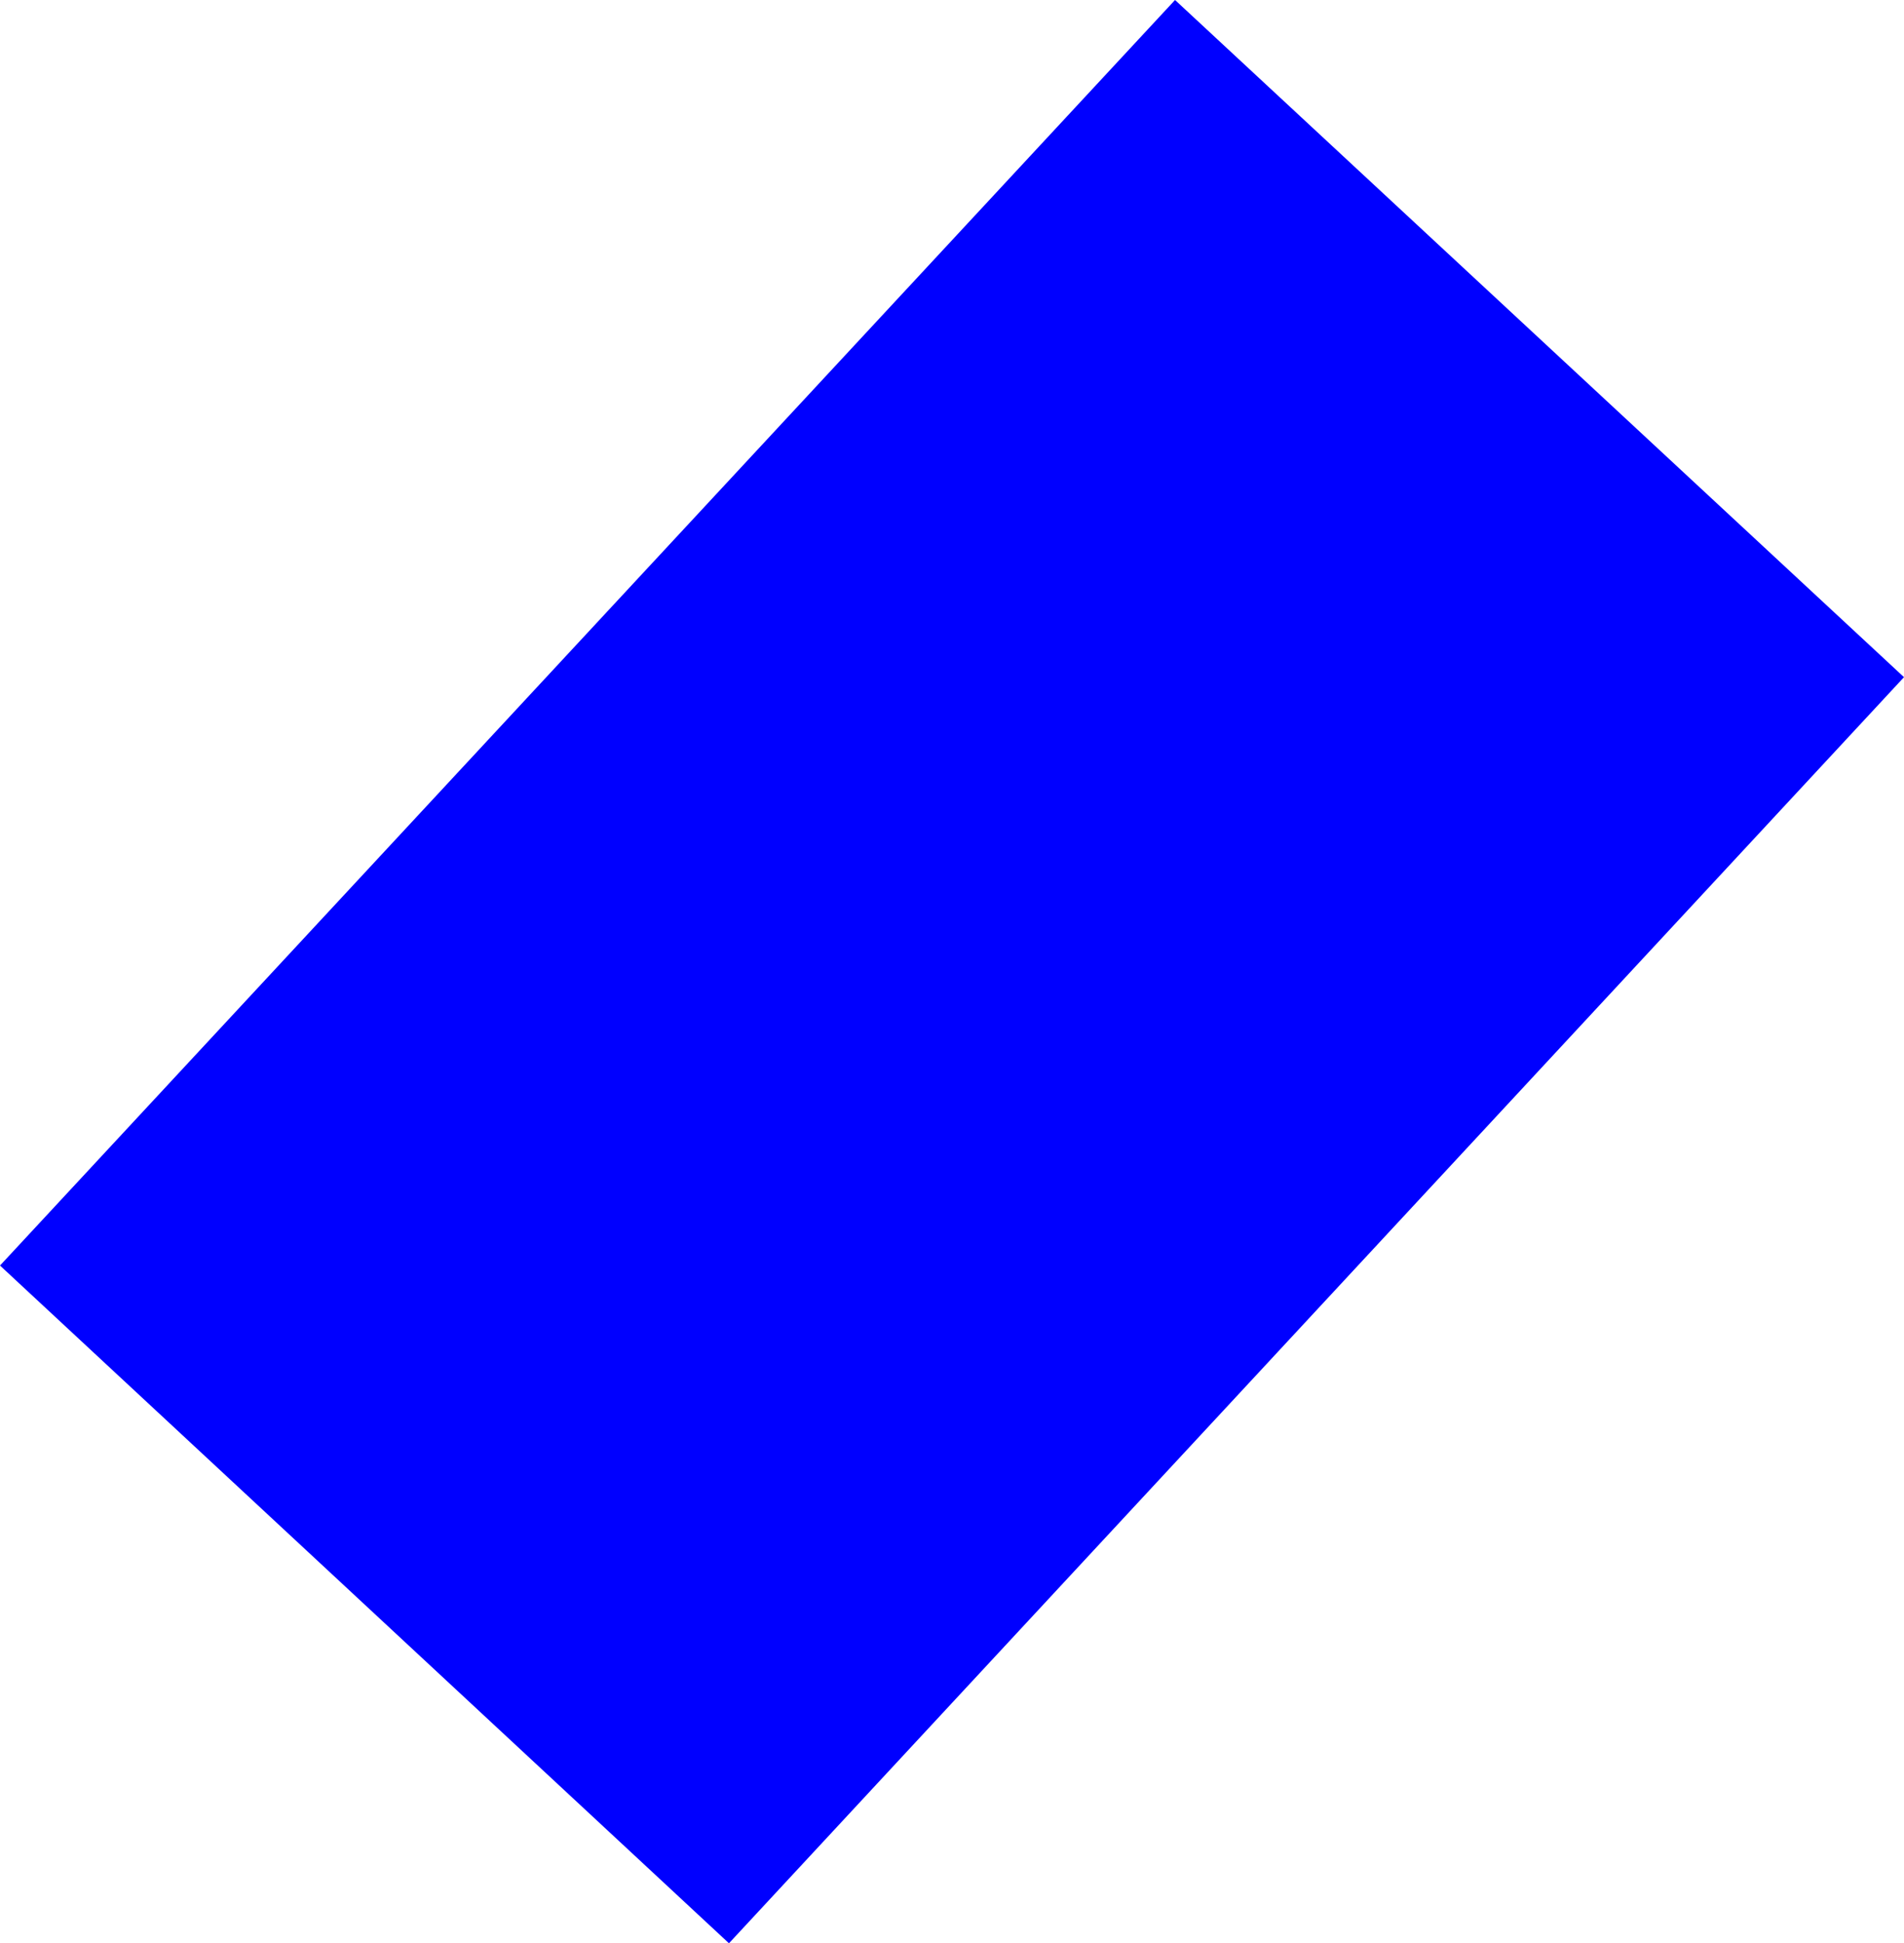 <?xml version="1.0" encoding="UTF-8" standalone="no"?>
<svg xmlns:xlink="http://www.w3.org/1999/xlink" height="169.6px" width="166.25px" xmlns="http://www.w3.org/2000/svg">
  <g transform="matrix(1.0, 0.0, 0.0, 1.0, -286.35, 97.3)">
    <path d="M452.6 -38.2 L350.0 72.3 286.35 13.15 388.95 -97.3 452.6 -38.2" fill="#0000ff" fill-rule="evenodd" stroke="none"/>
  </g>
</svg>
